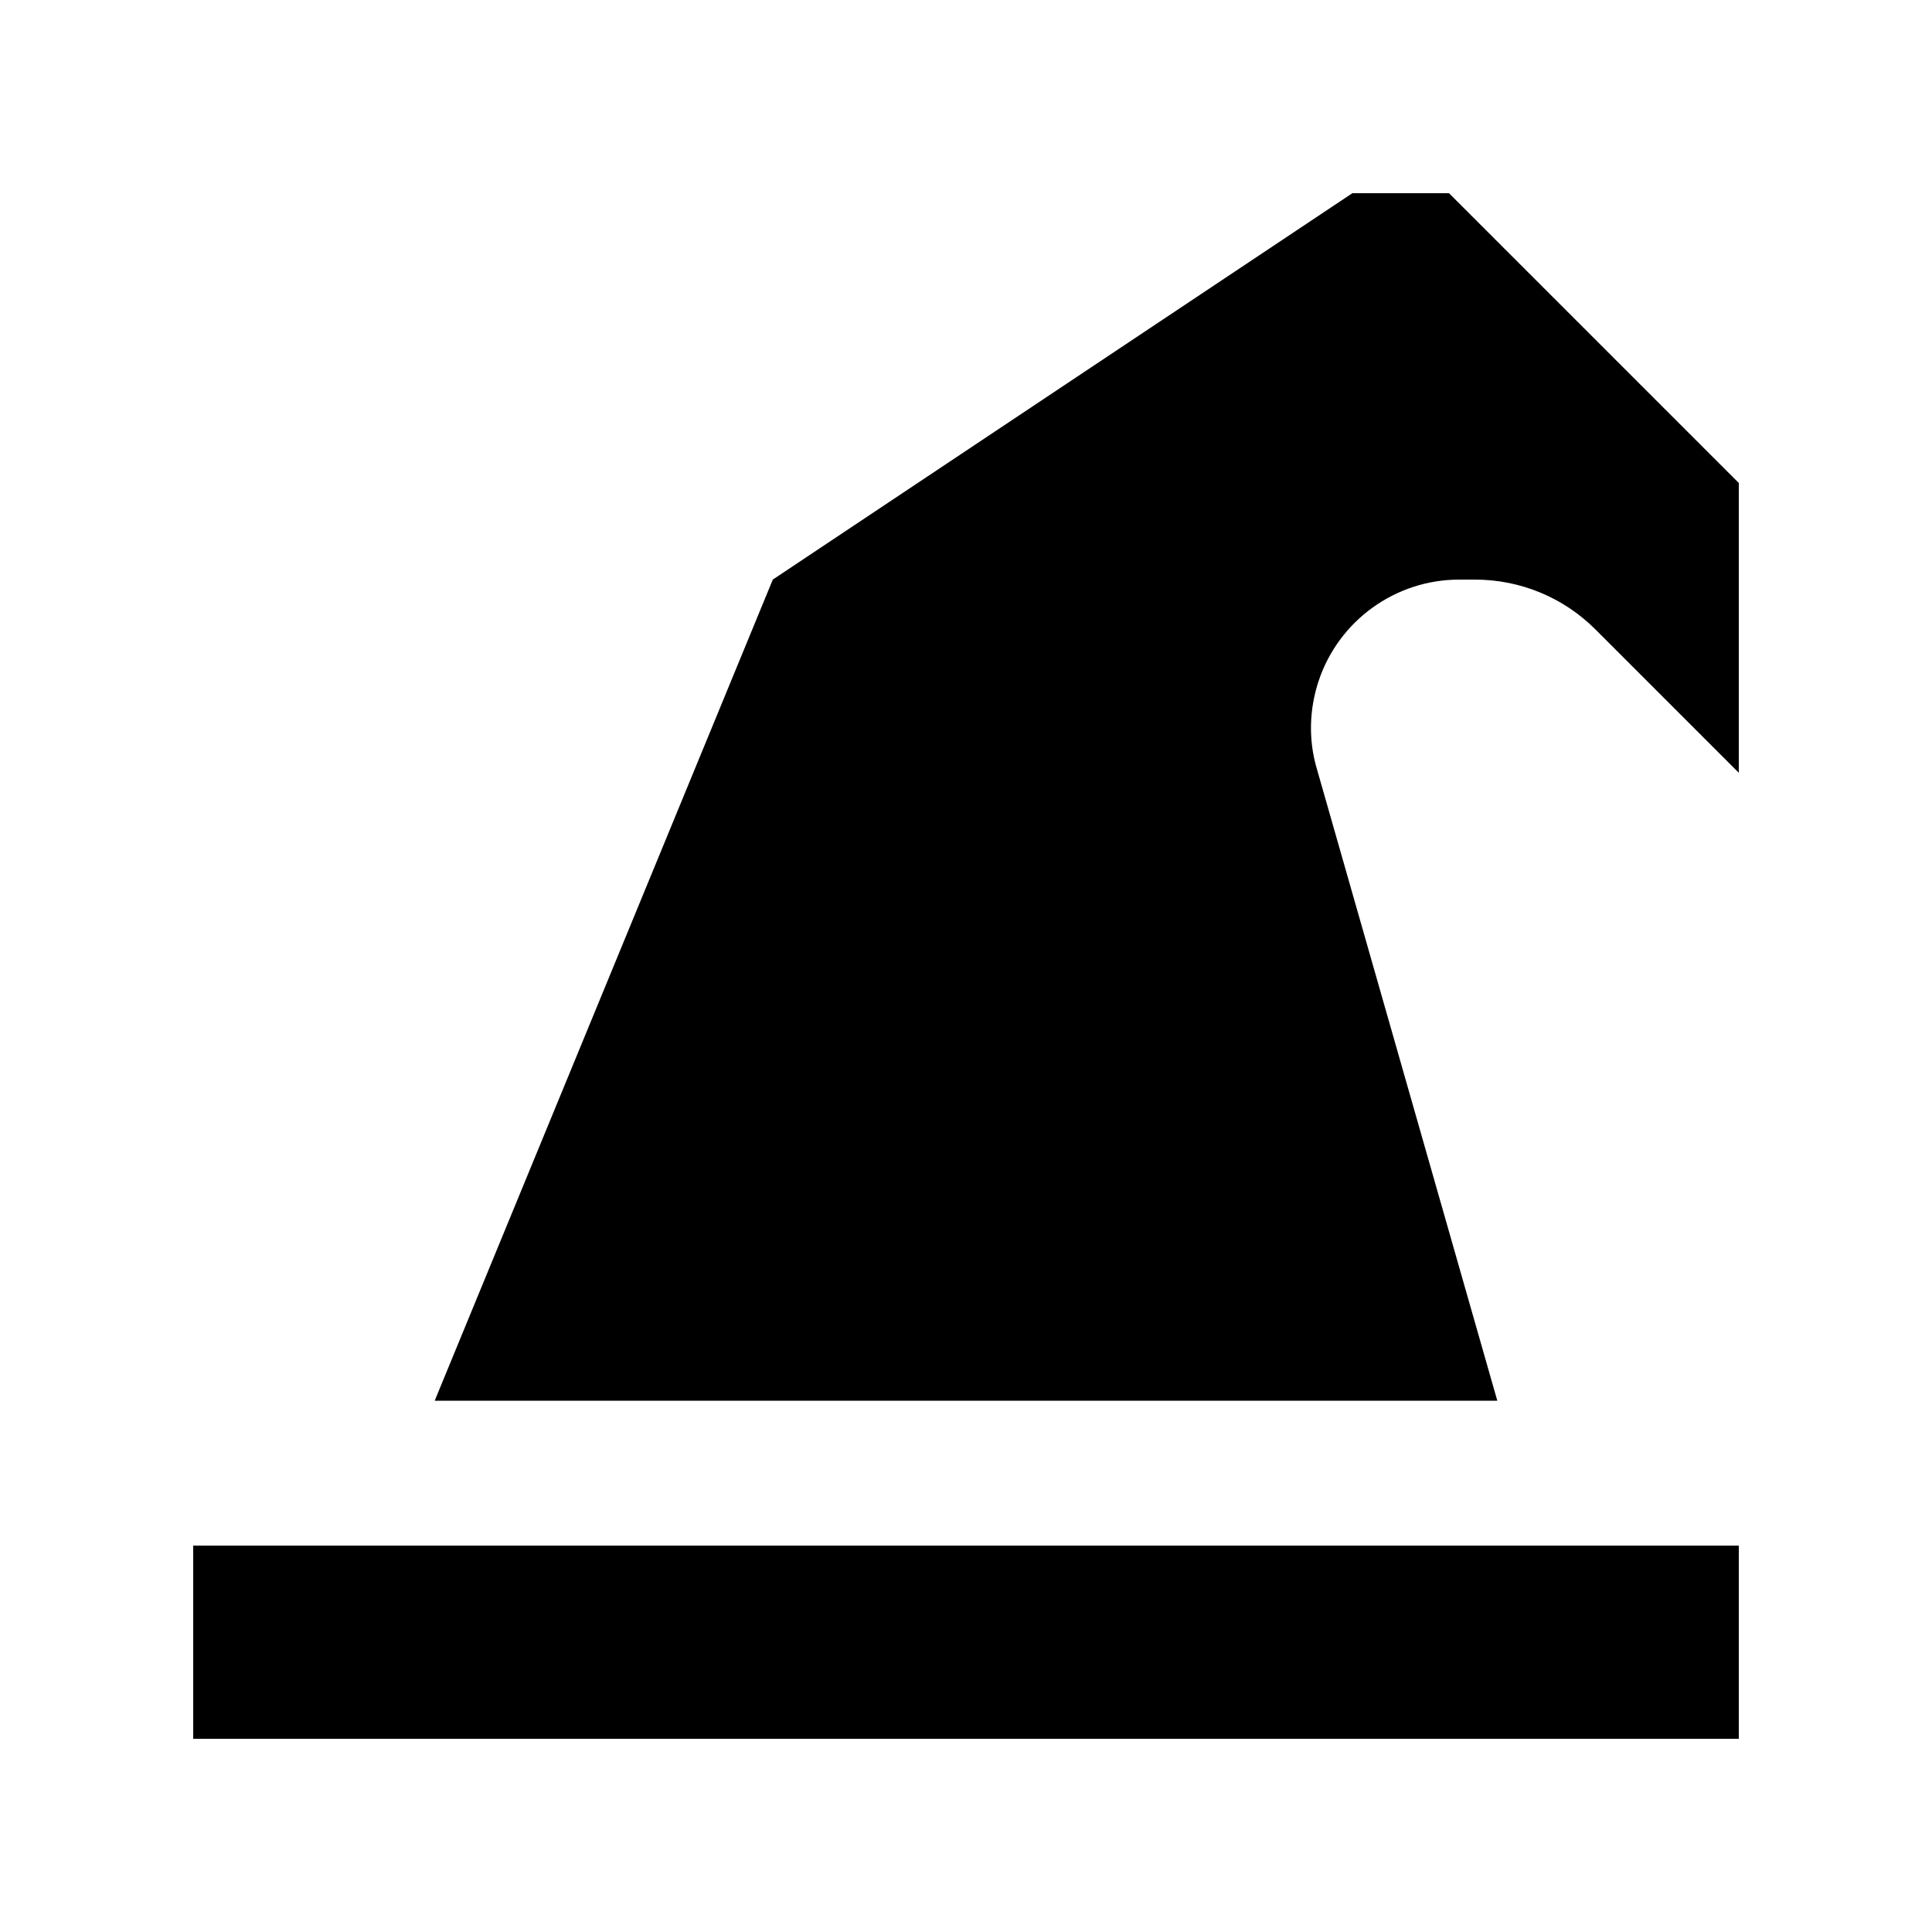 <svg xmlns="http://www.w3.org/2000/svg" viewBox="0 0 640 640"><!--! Font Awesome Pro 7.1.0 by @fontawesome - https://fontawesome.com License - https://fontawesome.com/license (Commercial License) Copyright 2025 Fonticons, Inc. --><path fill="currentColor" d="M144 464L256 192L448 64L480 64L576 160L576 256L528.5 208.5C517.9 197.9 503.6 192 488.6 192L483.4 192C462.3 192 443.5 205.5 436.8 225.6C433.7 235 433.4 245.1 436.2 254.6L496 464L144 464zM64 576L64 512L576 512L576 576L64 576z"/></svg>